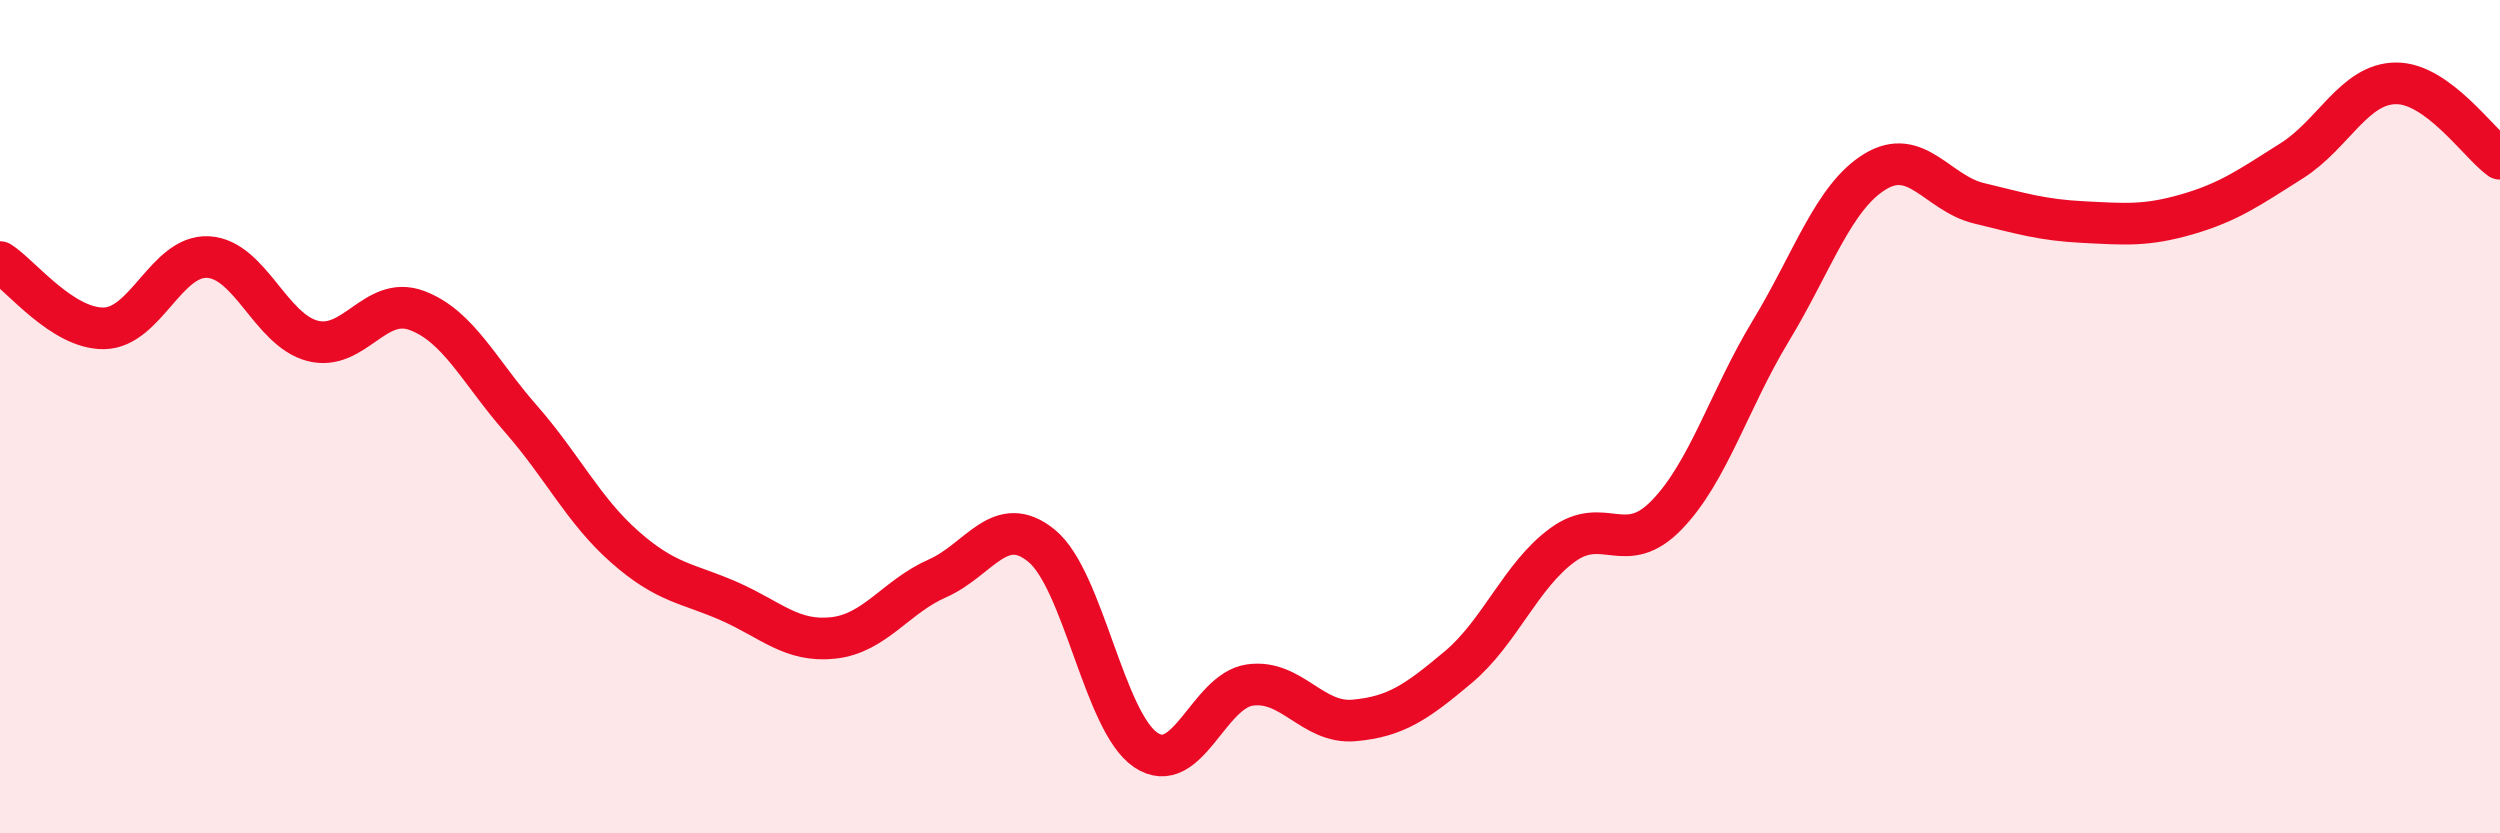 
    <svg width="60" height="20" viewBox="0 0 60 20" xmlns="http://www.w3.org/2000/svg">
      <path
        d="M 0,6.29 C 0.5,6.61 1.5,7.9 2.5,7.88 C 3.5,7.86 4,6.11 5,6.17 C 6,6.23 6.5,7.92 7.5,8.18 C 8.5,8.44 9,7.08 10,7.45 C 11,7.82 11.5,8.91 12.5,10.05 C 13.5,11.19 14,12.25 15,13.13 C 16,14.01 16.5,13.99 17.5,14.43 C 18.5,14.87 19,15.42 20,15.31 C 21,15.2 21.5,14.32 22.5,13.88 C 23.5,13.44 24,12.28 25,13.1 C 26,13.92 26.5,17.33 27.5,18 C 28.5,18.67 29,16.58 30,16.44 C 31,16.3 31.5,17.38 32.5,17.29 C 33.5,17.2 34,16.85 35,16.01 C 36,15.17 36.5,13.81 37.5,13.08 C 38.5,12.35 39,13.39 40,12.36 C 41,11.33 41.5,9.59 42.5,7.94 C 43.5,6.29 44,4.73 45,4.12 C 46,3.51 46.5,4.64 47.5,4.88 C 48.5,5.12 49,5.28 50,5.33 C 51,5.38 51.5,5.43 52.5,5.14 C 53.5,4.85 54,4.49 55,3.86 C 56,3.23 56.5,2.01 57.5,2 C 58.5,1.99 59.5,3.45 60,3.81L60 20L0 20Z"
        fill="#EB0A25"
        opacity="0.1"
        stroke-linecap="round"
        stroke-linejoin="round"
      />
      <path
        d="M 0,6.29 C 0.5,6.61 1.5,7.9 2.5,7.88 C 3.5,7.86 4,6.11 5,6.17 C 6,6.23 6.5,7.92 7.5,8.18 C 8.5,8.44 9,7.08 10,7.45 C 11,7.82 11.5,8.91 12.5,10.05 C 13.5,11.19 14,12.25 15,13.13 C 16,14.01 16.5,13.99 17.5,14.43 C 18.5,14.87 19,15.42 20,15.31 C 21,15.2 21.5,14.32 22.5,13.88 C 23.5,13.44 24,12.28 25,13.1 C 26,13.92 26.5,17.33 27.5,18 C 28.5,18.67 29,16.58 30,16.44 C 31,16.3 31.5,17.38 32.5,17.29 C 33.5,17.2 34,16.85 35,16.01 C 36,15.17 36.5,13.81 37.5,13.08 C 38.5,12.35 39,13.39 40,12.36 C 41,11.33 41.5,9.59 42.5,7.94 C 43.5,6.29 44,4.73 45,4.12 C 46,3.51 46.5,4.64 47.5,4.88 C 48.5,5.12 49,5.28 50,5.33 C 51,5.38 51.5,5.43 52.5,5.14 C 53.5,4.85 54,4.49 55,3.86 C 56,3.23 56.5,2.01 57.5,2 C 58.5,1.99 59.5,3.45 60,3.81"
        stroke="#EB0A25"
        stroke-width="1"
        fill="none"
        stroke-linecap="round"
        stroke-linejoin="round"
      />
    </svg>
  